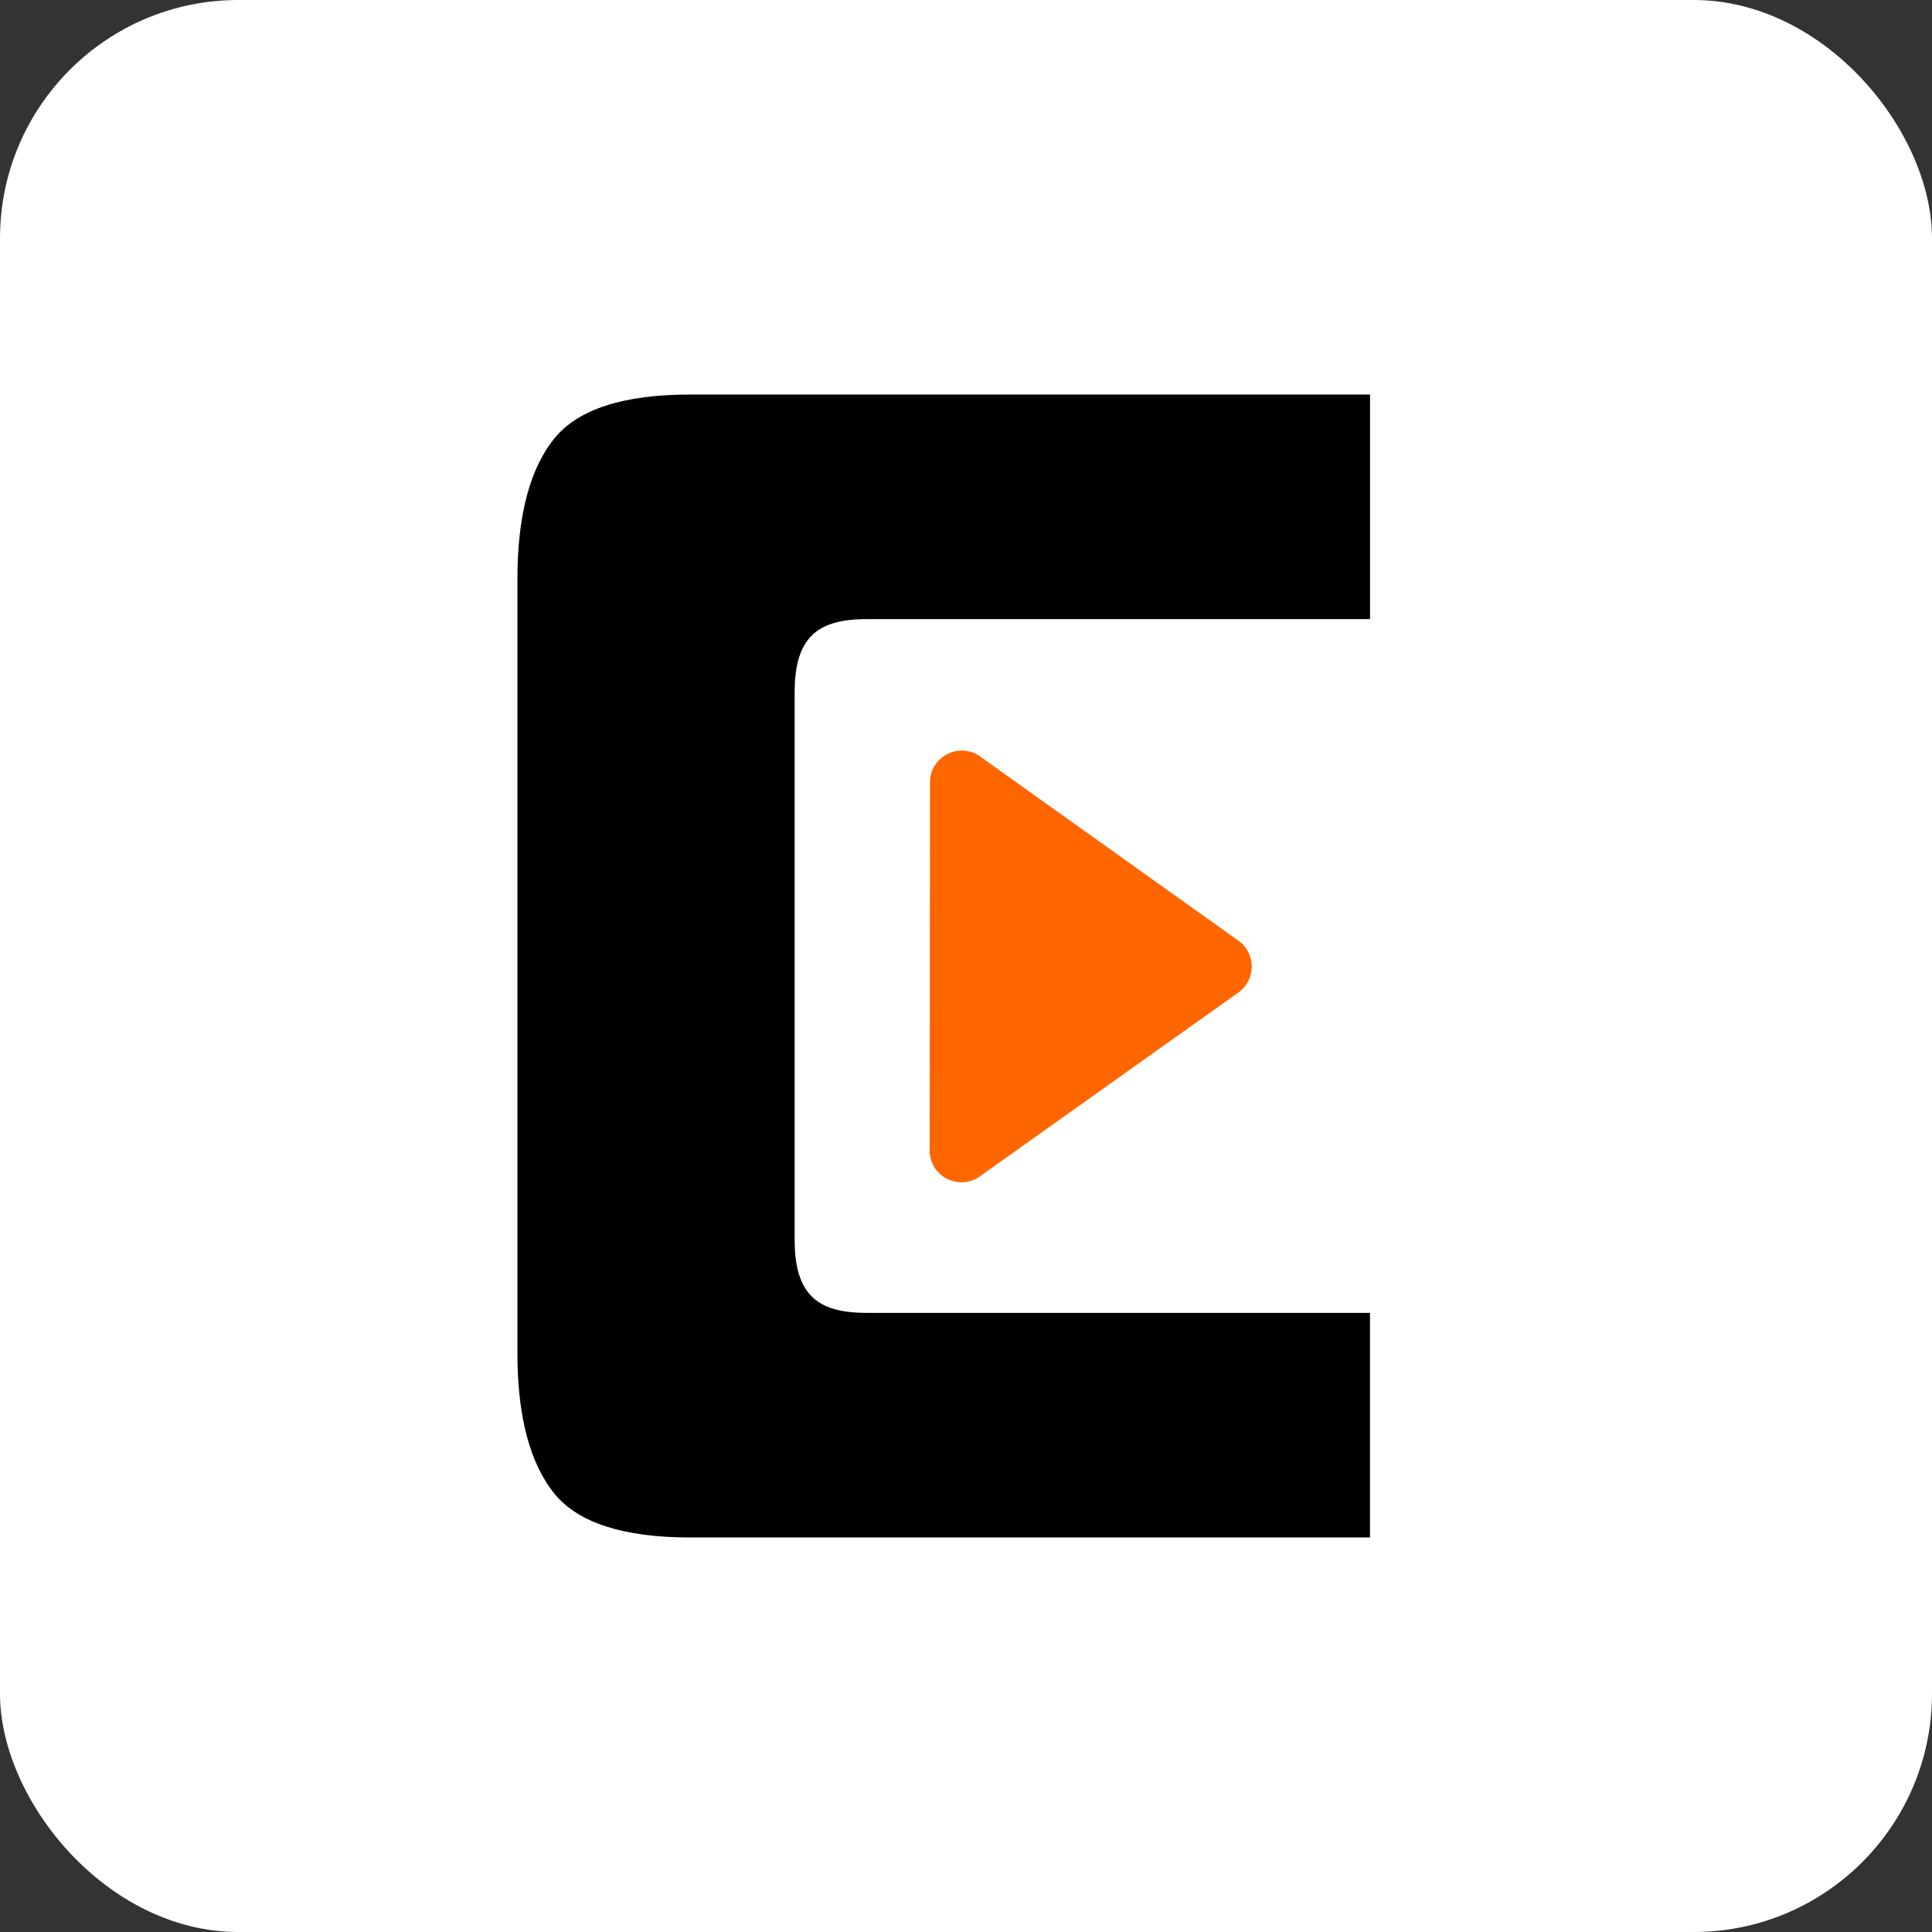 <svg xmlns="http://www.w3.org/2000/svg" data-name="Layer 2" viewBox="0 0 347 347"><rect x="0" y="0" width="347" height="347" fill="#333333" stroke="none"/><g data-name="Layer 2"><rect width="347" height="347" rx="42.81" ry="42.81" style="fill:#fff"/><path d="m176.05 135.88 46.37 33.07c3.2 2.28 3.2 7.04 0 9.31L176 211.28c-3.79 2.69-9.04-.02-9.03-4.66l.06-66.09c0-4.65 5.26-7.35 9.04-4.65h-.02Z" style="fill:#f60"/><path d="M142.72 191.32v-66.9c0-4.56.84-7.67 2.63-9.79 1.97-2.34 5.24-3.43 10.28-3.43h90.44V70.86H123.92c-11.88 0-20.05 2.63-24.29 7.81-4.45 5.42-6.7 13.94-6.7 25.32v139.02c0 11.38 2.25 19.9 6.7 25.32 4.24 5.18 12.42 7.81 24.29 7.81h122.14V235.8h-90.43c-5.04 0-8.31-1.09-10.28-3.43-1.79-2.11-2.63-5.23-2.63-9.79v-31.26Z"/></g></svg>